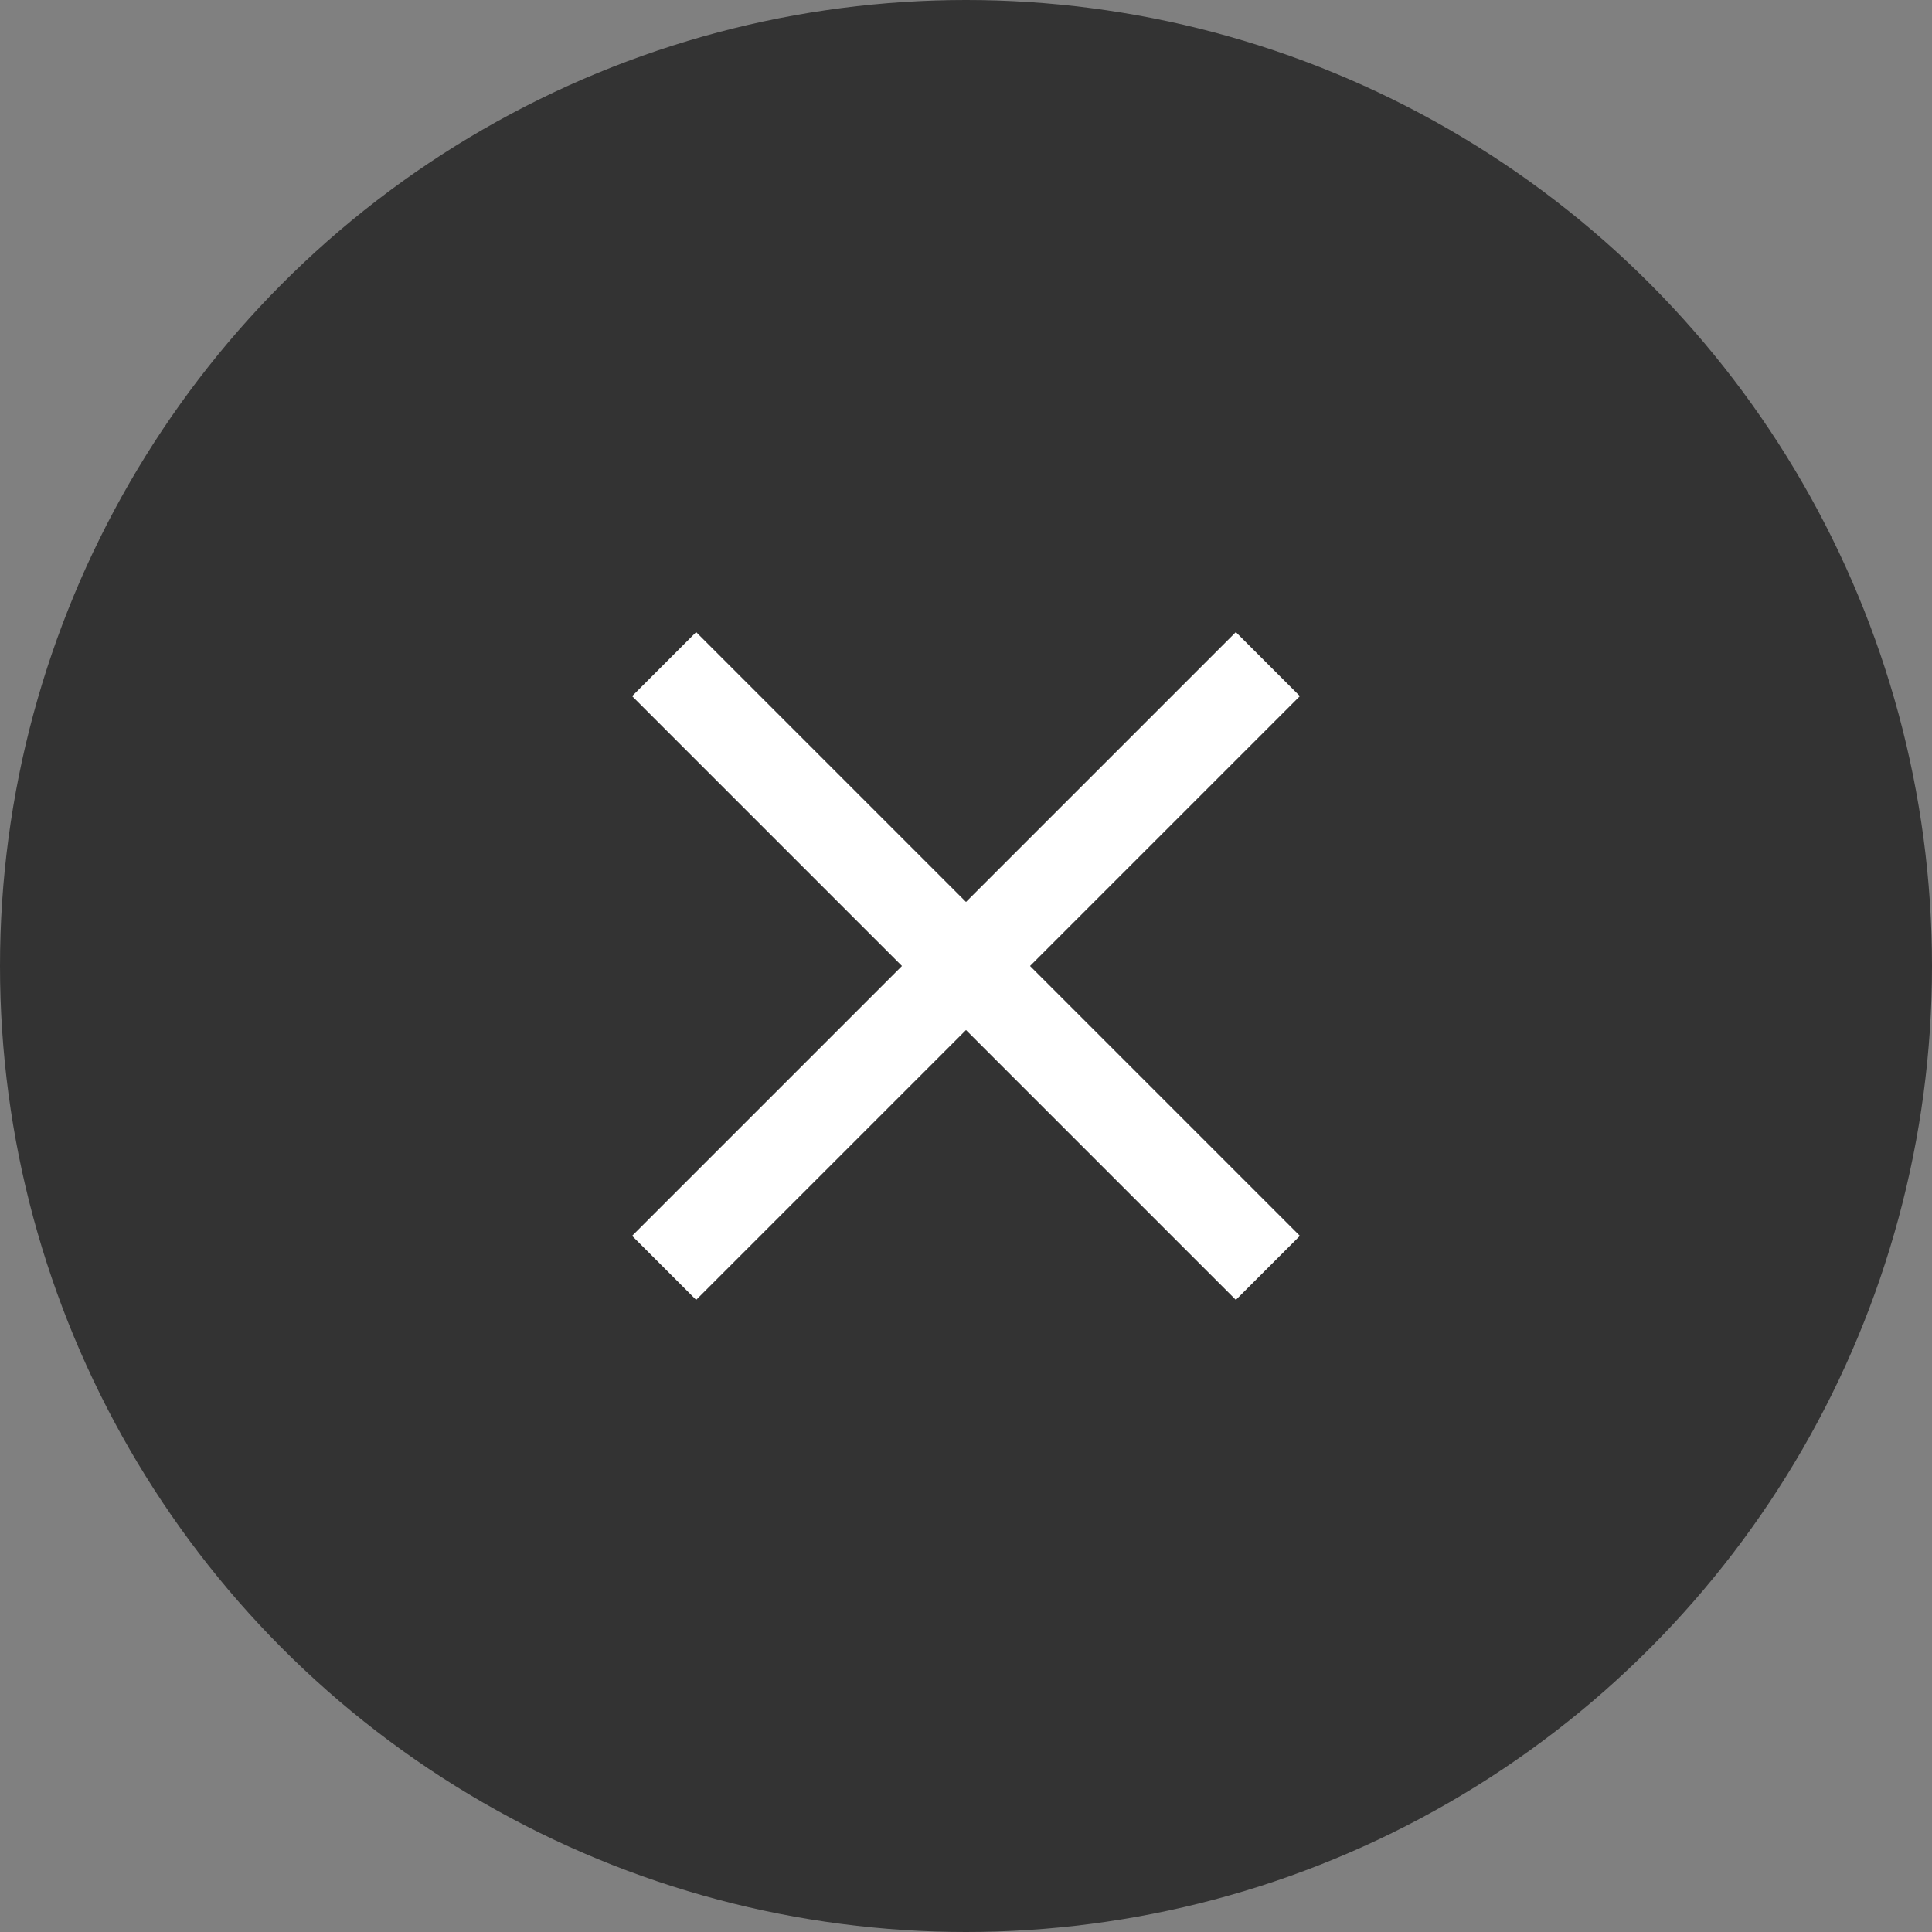 <?xml version="1.0" encoding="UTF-8"?><svg id="b" xmlns="http://www.w3.org/2000/svg" viewBox="0 0 16 16"><rect x="0" y="0" width="16" height="16" fill="#808080" stroke="none"/><defs><style>.d{fill:none;stroke:#fff;stroke-miterlimit:10;stroke-width:.75px;}.e{fill:#333;}</style></defs><g id="c"><circle class="e" cx="8" cy="8" r="8"/><line class="d" x1="10.5" y1="5.5" x2="5.5" y2="10.5"/><line class="d" x1="5.5" y1="5.5" x2="10.5" y2="10.5"/></g></svg>